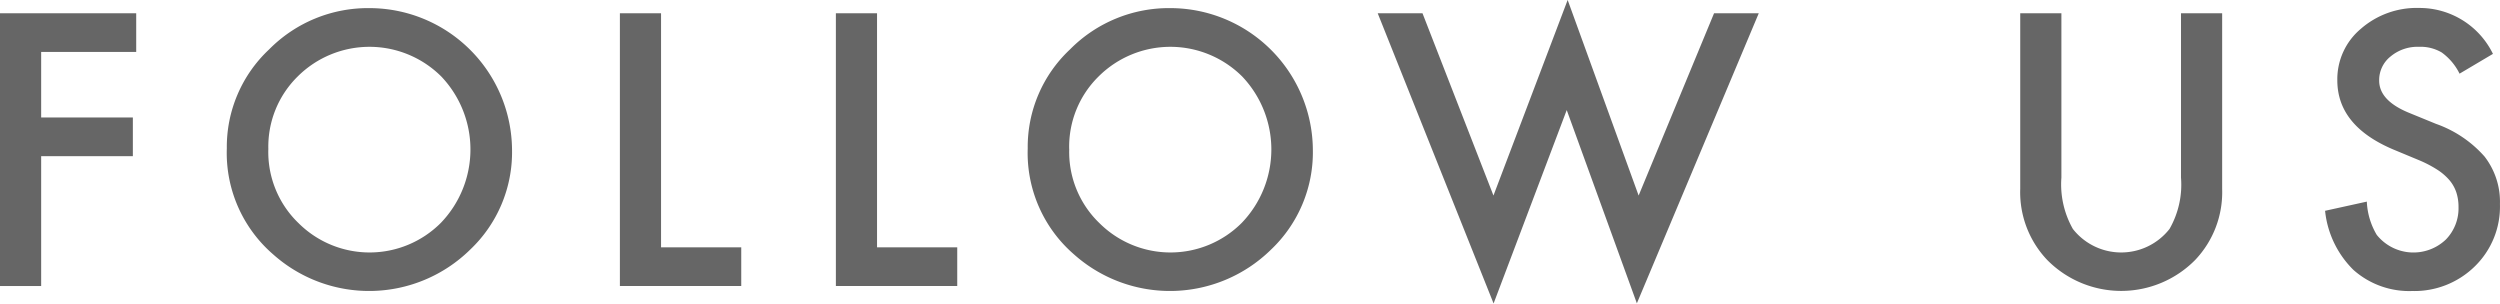 <svg xmlns="http://www.w3.org/2000/svg" width="179.65" height="21.81" viewBox="0 0 179.65 21.81">
  <g id="グループ_3744" data-name="グループ 3744" transform="translate(-1499.068 -7825.783)">
    <path id="パス_24739" data-name="パス 24739" d="M1508.856,7829.515h-6.83v4.71h6.589v2.781h-6.589v9.331h-2.958v-19.6h9.788Z" fill="#666"/>
    <path id="パス_24740" data-name="パス 24740" d="M1515.367,7836.447a9.6,9.6,0,0,1,3.035-7.109,9.983,9.983,0,0,1,7.261-2.971,10.251,10.251,0,0,1,10.2,10.194,9.64,9.64,0,0,1-3.022,7.173,10.357,10.357,0,0,1-14.142.33A9.63,9.63,0,0,1,1515.367,7836.447Zm2.984.038a7.088,7.088,0,0,0,2.183,5.345,7.233,7.233,0,0,0,10.22-.038,7.608,7.608,0,0,0,.025-10.512,7.31,7.31,0,0,0-10.321,0A7.071,7.071,0,0,0,1518.351,7836.485Z" fill="#666"/>
    <path id="パス_24741" data-name="パス 24741" d="M1546.571,7826.735v16.821h5.763v2.781h-8.721v-19.6Z" fill="#666"/>
    <path id="パス_24742" data-name="パス 24742" d="M1562.092,7826.735v16.821h5.763v2.781h-8.721v-19.6Z" fill="#666"/>
    <path id="パス_24743" data-name="パス 24743" d="M1572.92,7836.447a9.6,9.6,0,0,1,3.034-7.109,9.985,9.985,0,0,1,7.262-2.971,10.249,10.249,0,0,1,10.194,10.194,9.639,9.639,0,0,1-3.021,7.173,10.358,10.358,0,0,1-14.143.33A9.632,9.632,0,0,1,1572.92,7836.447Zm2.984.038a7.084,7.084,0,0,0,2.183,5.345,7.233,7.233,0,0,0,10.22-.038,7.608,7.608,0,0,0,.025-10.512,7.31,7.31,0,0,0-10.321,0A7.071,7.071,0,0,0,1575.9,7836.485Z" fill="#666"/>
    <path id="パス_24744" data-name="パス 24744" d="M1601.288,7826.735l5.1,13.1,5.332-14.054,5.1,14.054,5.421-13.1h3.212l-8.76,20.846-5.04-13.889-5.256,13.9-8.328-20.858Z" fill="#666"/>
    <path id="パス_24745" data-name="パス 24745" d="M1647.2,7826.735v11.807a6.5,6.5,0,0,0,.825,3.694,4.413,4.413,0,0,0,6.944,0,6.389,6.389,0,0,0,.825-3.694v-11.807h2.958v12.619a7.065,7.065,0,0,1-1.929,5.1,7.466,7.466,0,0,1-10.652,0,7.065,7.065,0,0,1-1.929-5.1v-12.619Z" fill="#666"/>
    <path id="パス_24746" data-name="パス 24746" d="M1678.211,7829.655l-2.4,1.422a4.116,4.116,0,0,0-1.282-1.524,2.99,2.99,0,0,0-1.638-.406,3.026,3.026,0,0,0-2.044.7,2.165,2.165,0,0,0-.812,1.727q0,1.434,2.133,2.311l1.955.8a8.339,8.339,0,0,1,3.491,2.355,5.31,5.31,0,0,1,1.1,3.409,5.993,5.993,0,0,1-1.8,4.469,6.193,6.193,0,0,1-4.507,1.777,6.032,6.032,0,0,1-4.215-1.511,6.955,6.955,0,0,1-2.044-4.253l3-.66a5.1,5.1,0,0,0,.711,2.387,3.378,3.378,0,0,0,4.964.343,3.209,3.209,0,0,0,.914-2.349,3.3,3.3,0,0,0-.159-1.048,2.677,2.677,0,0,0-.495-.876,4,4,0,0,0-.869-.749,8.516,8.516,0,0,0-1.27-.666l-1.892-.787q-4.025-1.7-4.024-4.976a4.721,4.721,0,0,1,1.689-3.695,6.1,6.1,0,0,1,4.2-1.5A5.868,5.868,0,0,1,1678.211,7829.655Z" fill="#666"/>
  </g>
</svg>
